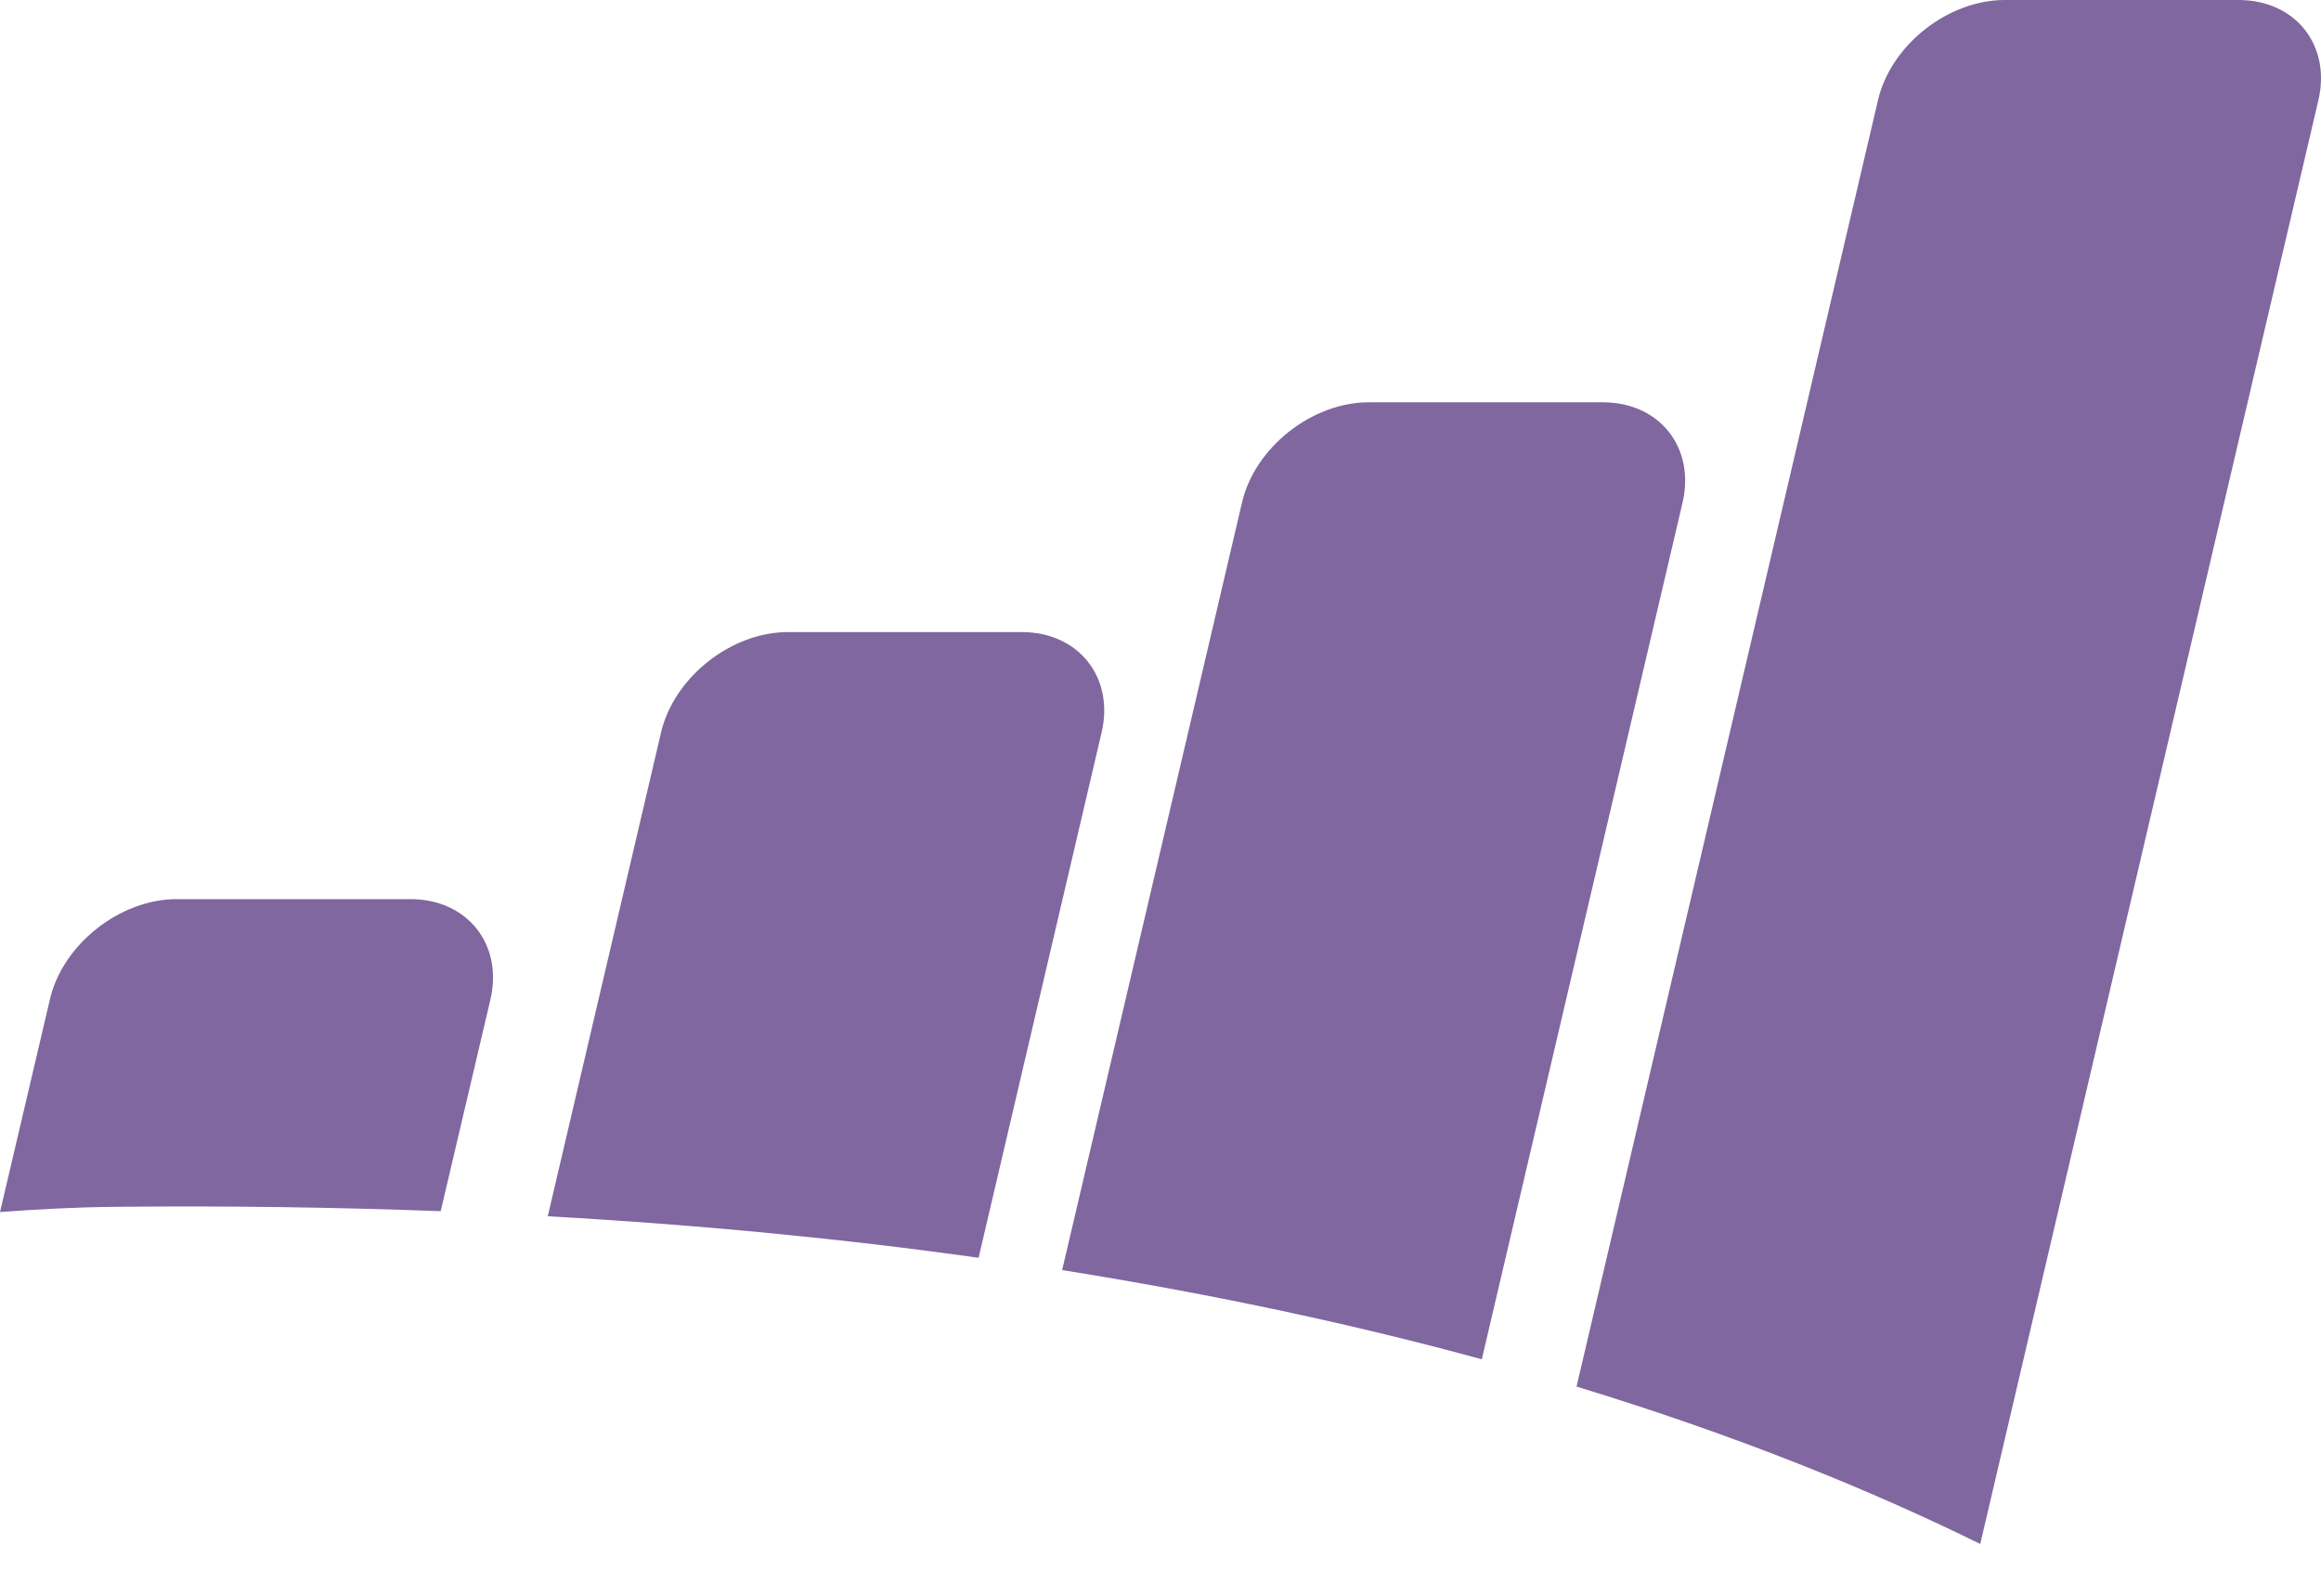 <svg xmlns="http://www.w3.org/2000/svg" viewBox="0 0 16 11">
	<g>
		<path fill="#80679F" d="M15.431,3 L13.82,3 C13.428,3 13.034,3.311 12.946,3.691 L10.868,12.558 C11.976,12.896 12.896,13.271 13.651,13.643 L15.982,3.691 C16.071,3.311 15.823,3 15.431,3 M11.048,5.773 L9.437,5.773 C9.044,5.773 8.65,6.084 8.562,6.464 L7.322,11.755 C8.394,11.926 9.356,12.135 10.215,12.37 L11.599,6.464 C11.687,6.084 11.44,5.773 11.048,5.773 M2.83,9.198 L1.218,9.198 C0.827,9.198 0.432,9.509 0.344,9.889 L0,11.355 C0.251,11.336 0.509,11.322 0.785,11.319 C1.572,11.311 2.322,11.322 3.038,11.349 L3.381,9.889 C3.469,9.509 3.221,9.198 2.83,9.198 M7.043,7.357 L5.432,7.357 C5.04,7.357 4.646,7.669 4.557,8.049 L3.776,11.384 C4.844,11.444 5.833,11.542 6.746,11.67 L7.594,8.049 C7.683,7.669 7.435,7.357 7.043,7.357" transform="translate(0 -3)"/>
	</g>
</svg>
